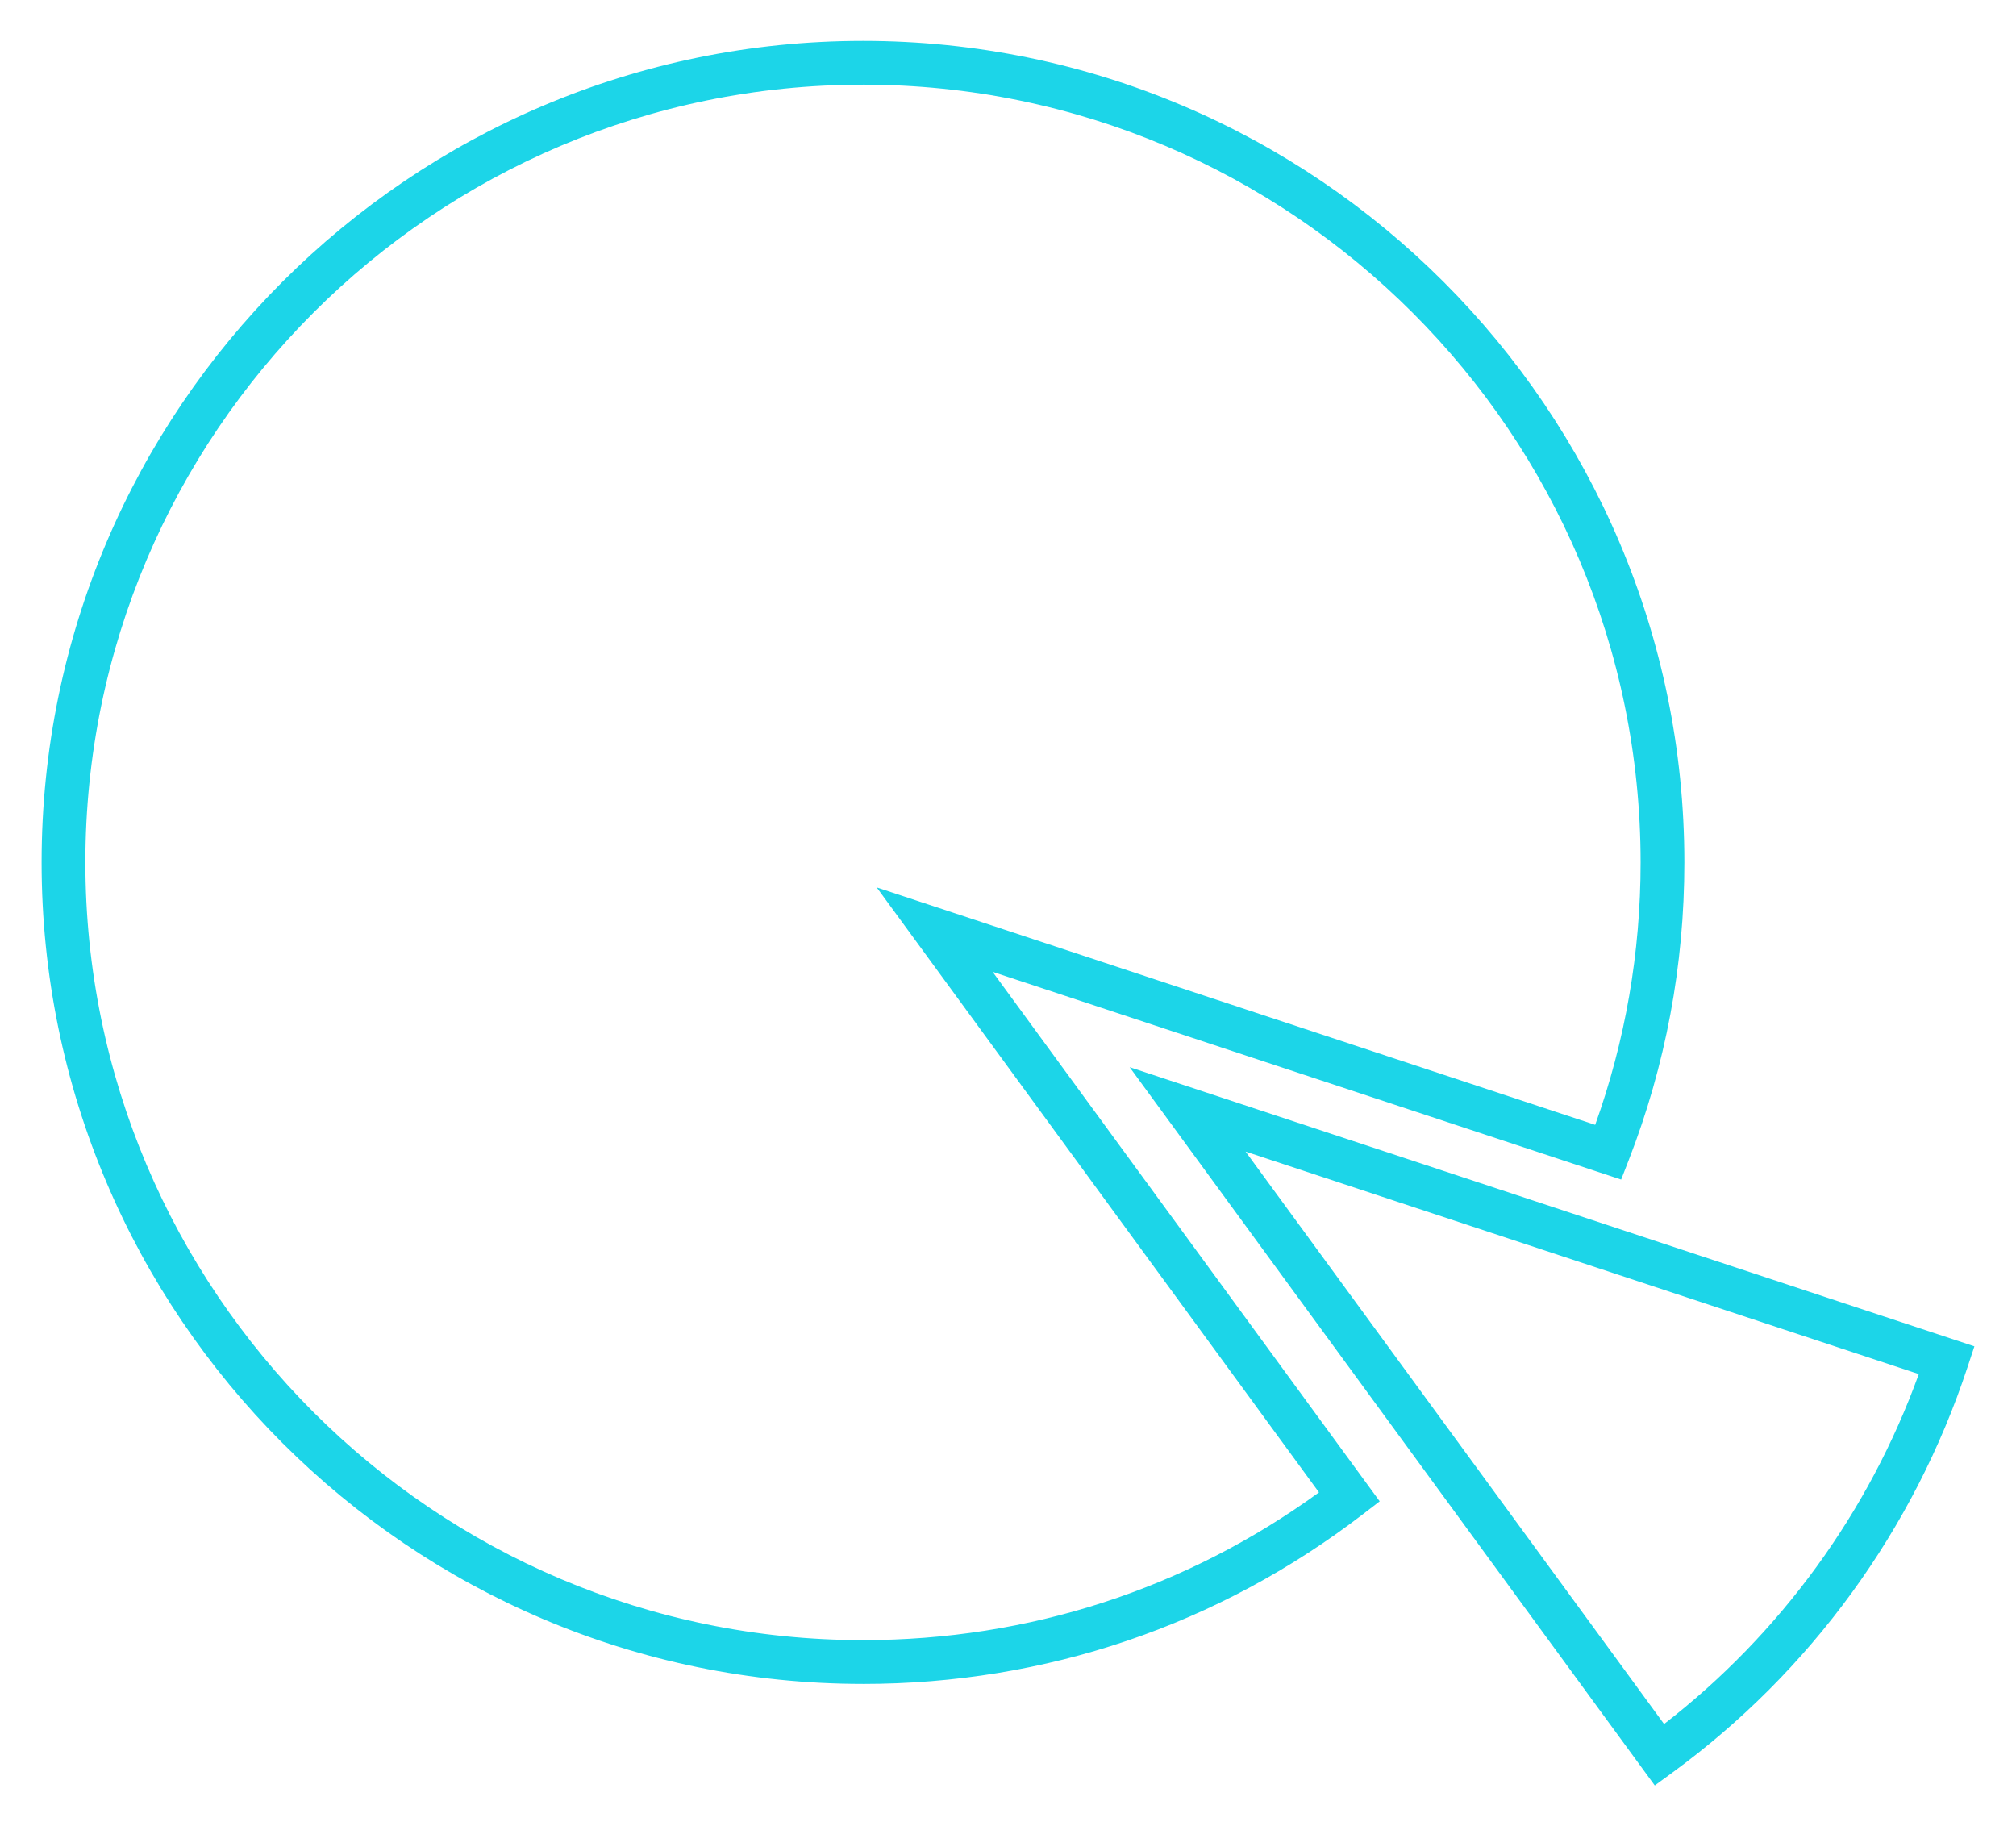 <?xml version="1.0" encoding="utf-8"?>
<svg xmlns="http://www.w3.org/2000/svg" id="Layer_1" version="1.1" viewBox="0 0 104 94.2">
  <defs>
    <style> .st0 { fill: #1cd5e8; } </style>
  </defs>
  <path class="st0" d="M44.519,86.854c-23.364,0-42.373-19.008-42.373-42.373S21.155,2.109,44.519,2.109s42.373,19.008,42.373,42.373c0,5.294-.966,10.461-2.872,15.359l-.389.999-32.424-10.713,19.968,27.309-.875.672c-7.452,5.723-16.368,8.747-25.782,8.747h.001ZM44.519,4.367C22.4,4.367,4.404,22.362,4.404,44.481s17.995,40.115,40.115,40.115c8.544,0,16.653-2.631,23.524-7.621l-22.816-31.203,37.064,12.246c1.555-4.336,2.343-8.885,2.343-13.537,0-22.119-17.996-40.115-40.115-40.115h0Z"/>
  <path class="st0" d="M85.365,92.091l-27.089-37.047,43.578,14.398-.354,1.072c-1.379,4.173-3.39,8.091-5.977,11.646-2.587,3.553-5.698,6.671-9.246,9.265l-.911.666h0ZM64.256,59.398l21.589,29.525c2.987-2.315,5.624-5.033,7.852-8.092,2.228-3.06,4.004-6.406,5.289-9.958,0,0-34.73-11.475-34.73-11.475Z"/>
</svg>